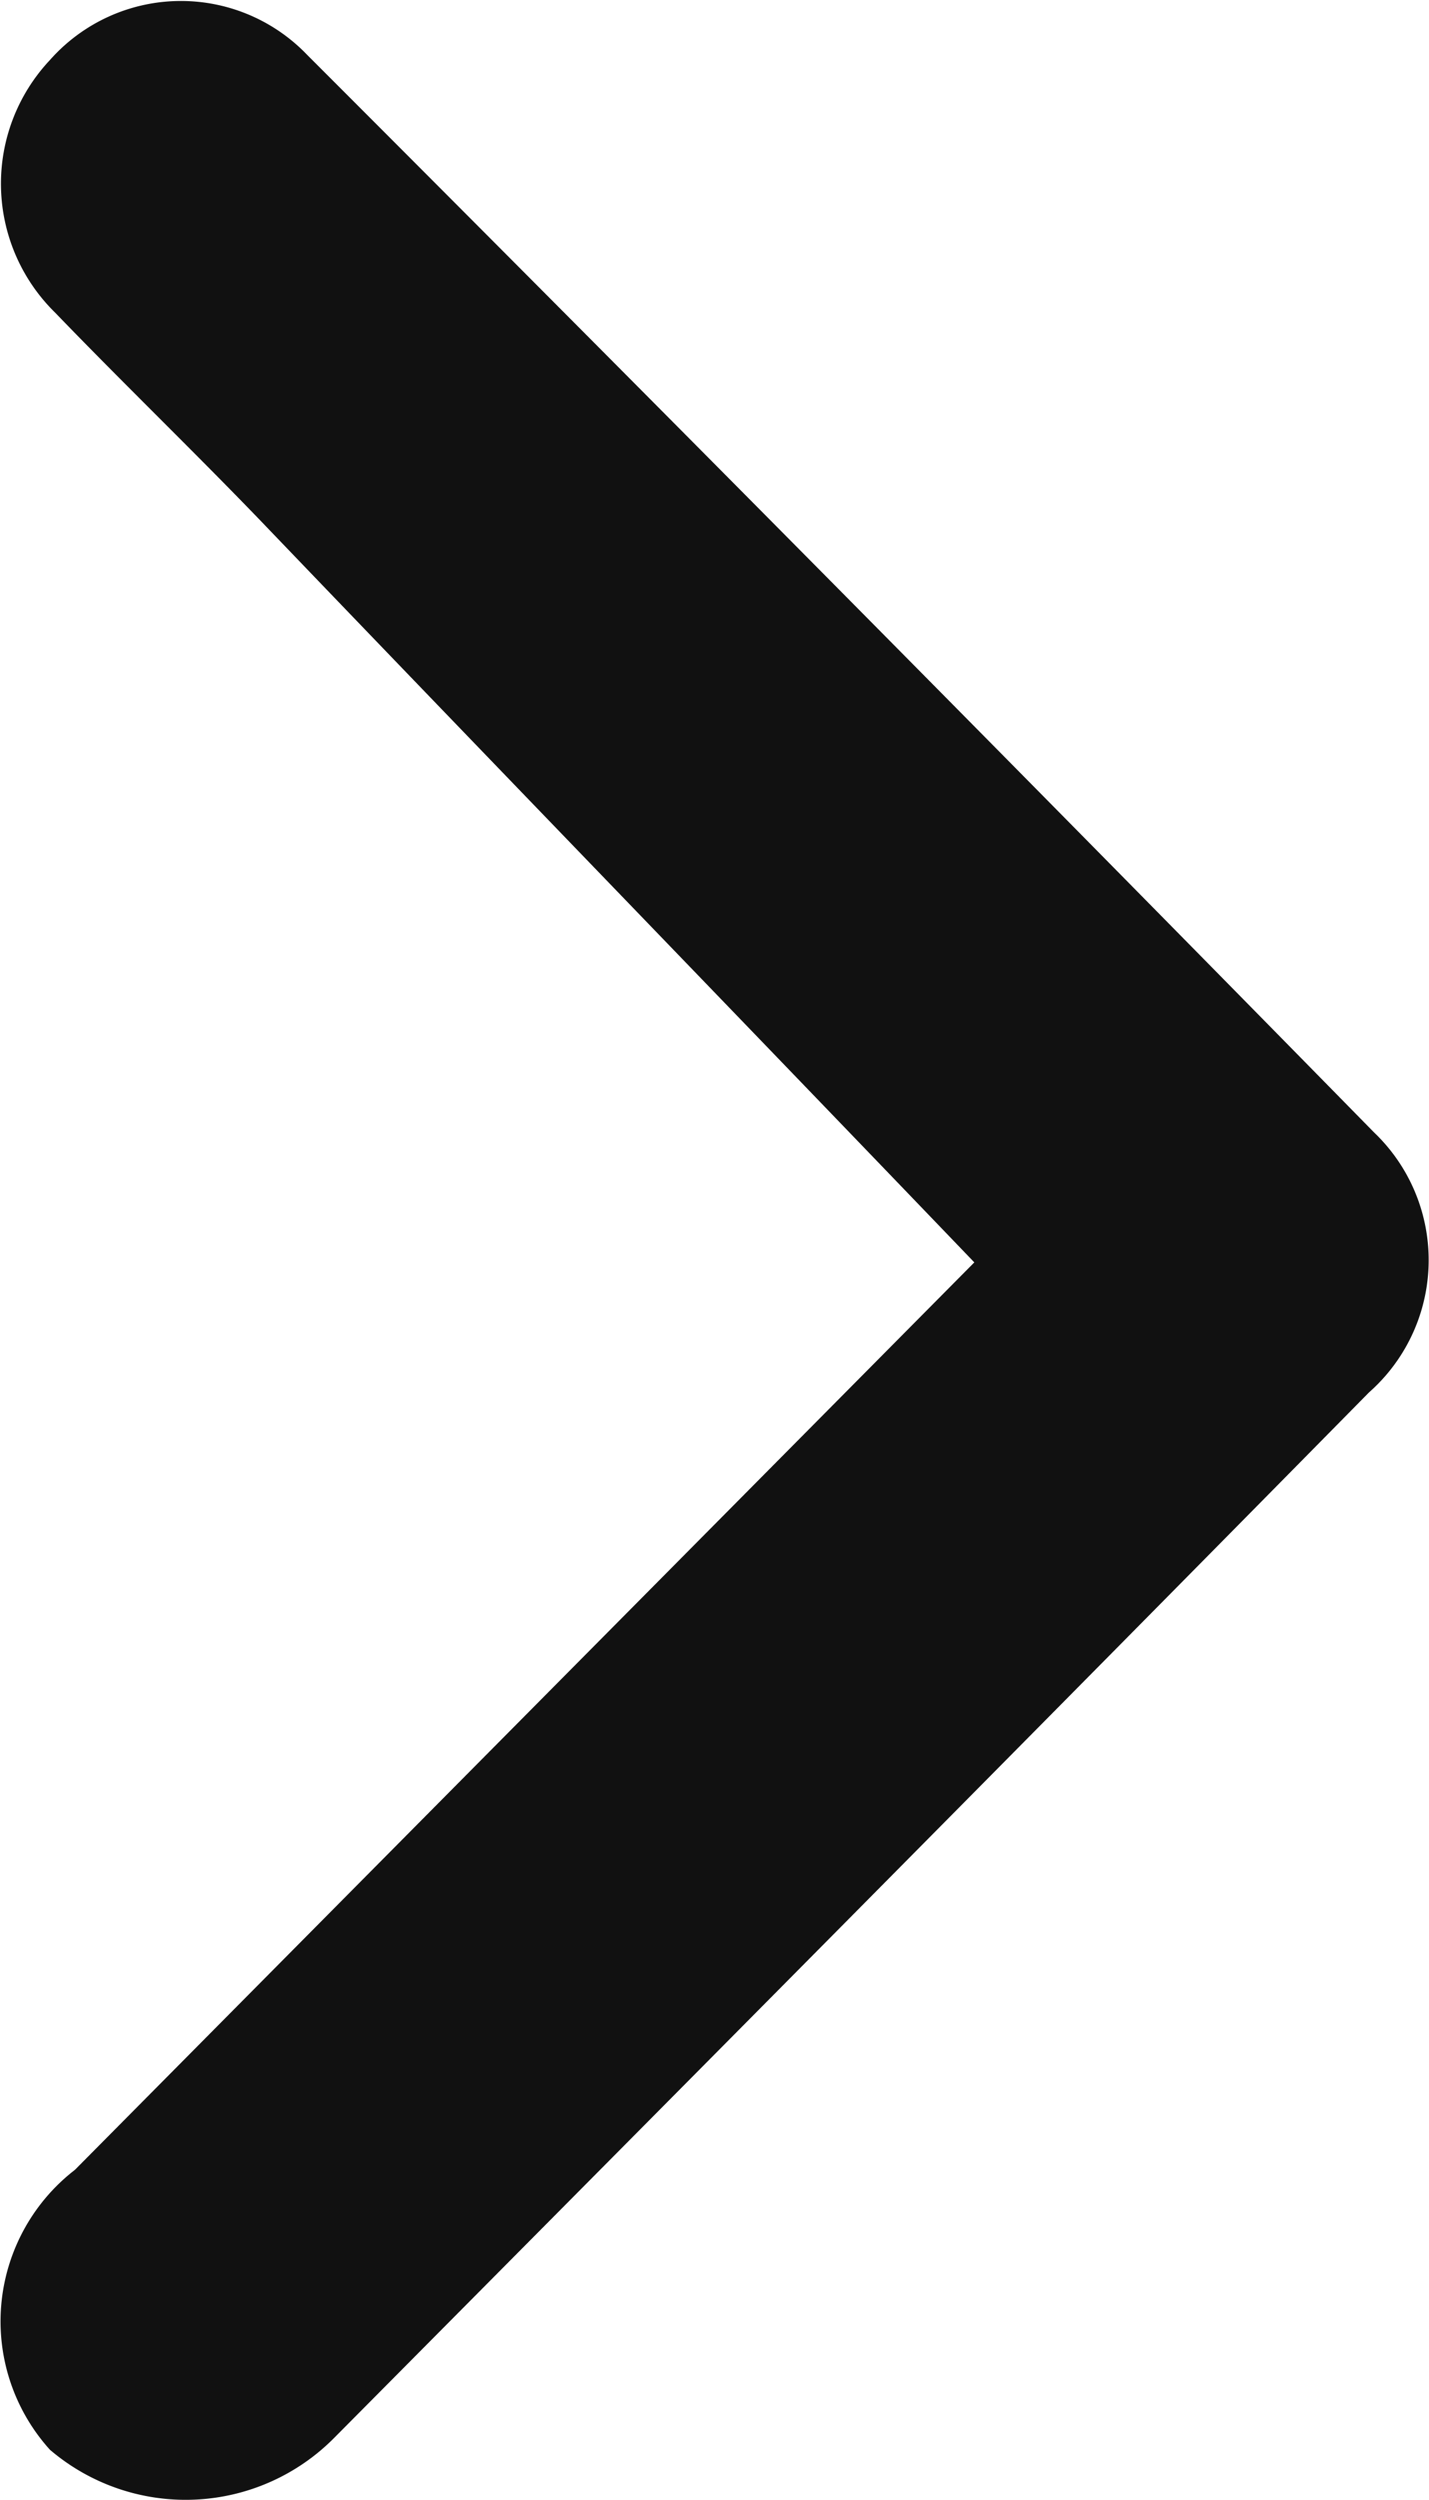 <svg xmlns="http://www.w3.org/2000/svg" width="5.72" height="10" viewBox="0 0 5.72 10">
  <defs>
    <style>
      .cls-1 {
        fill: #111;
        fill-rule: evenodd;
      }
    </style>
  </defs>
  <path id="形状_5" data-name="形状 5" class="cls-1" d="M1638.65,1219.58c-0.97-1.01-1.92-1.99-2.86-2.97-0.27-.28-0.55-0.55-0.82-0.83a0.722,0.722,0,0,1-.02-1.01,0.7,0.7,0,0,1,1.03-.02q2.145,2.145,4.27,4.31a0.706,0.706,0,0,1-.02,1.04c-1.37,1.39-2.76,2.79-4.14,4.18a0.837,0.837,0,0,1-1.14.05,0.766,0.766,0,0,1,.1-1.12Z" transform="translate(-1634.75 -1214.53)"/>
</svg>
